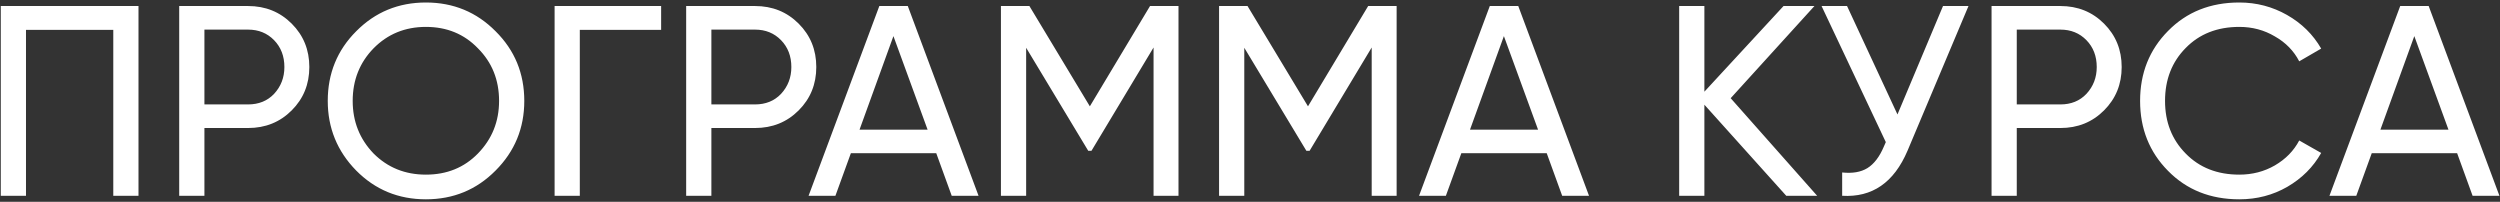 <?xml version="1.0" encoding="UTF-8"?> <svg xmlns="http://www.w3.org/2000/svg" width="830" height="67" viewBox="0 0 830 67" fill="none"><rect x="0" y="0" width="830" height="67" fill="#333333" stroke="none"/> <path d="M0.259 2H45.979V65H37.609V9.92H8.629V65H0.259V2ZM59.497 2H82.357C88.117 2 92.947 3.95 96.847 7.85C100.747 11.75 102.697 16.55 102.697 22.25C102.697 27.95 100.747 32.75 96.847 36.65C92.947 40.55 88.117 42.5 82.357 42.5H67.867V65H59.497V2ZM67.867 34.67H82.357C85.897 34.67 88.777 33.5 90.997 31.16C93.277 28.7 94.417 25.73 94.417 22.25C94.417 18.65 93.277 15.68 90.997 13.34C88.717 11 85.837 9.83 82.357 9.83H67.867V34.67ZM108.814 33.5C108.814 24.38 111.964 16.67 118.264 10.37C124.564 4.01 132.274 0.83 141.394 0.83C150.514 0.83 158.224 4.01 164.524 10.37C170.884 16.67 174.064 24.38 174.064 33.5C174.064 42.56 170.884 50.27 164.524 56.63C158.224 62.99 150.514 66.17 141.394 66.17C132.274 66.17 124.564 62.99 118.264 56.63C111.964 50.21 108.814 42.5 108.814 33.5ZM165.694 33.5C165.694 26.54 163.354 20.72 158.674 16.04C154.114 11.3 148.354 8.93 141.394 8.93C134.494 8.93 128.704 11.3 124.024 16.04C119.404 20.78 117.094 26.6 117.094 33.5C117.094 40.34 119.404 46.16 124.024 50.96C128.704 55.64 134.494 57.98 141.394 57.98C148.354 57.98 154.114 55.64 158.674 50.96C163.354 46.16 165.694 40.34 165.694 33.5ZM184.126 2H219.496V9.92H192.496V65H184.126V2ZM227.808 2H250.668C256.428 2 261.258 3.95 265.158 7.85C269.058 11.75 271.008 16.55 271.008 22.25C271.008 27.95 269.058 32.75 265.158 36.65C261.258 40.55 256.428 42.5 250.668 42.5H236.178V65H227.808V2ZM236.178 34.67H250.668C254.208 34.67 257.088 33.5 259.308 31.16C261.588 28.7 262.728 25.73 262.728 22.25C262.728 18.65 261.588 15.68 259.308 13.34C257.028 11 254.148 9.83 250.668 9.83H236.178V34.67ZM324.878 65H315.968L310.838 50.87H282.488L277.358 65H268.448L291.938 2H301.388L324.878 65ZM296.618 11.99L285.368 43.04H307.958L296.618 11.99ZM381.81 2H391.26V65H382.98V15.77L362.37 50.06H361.29L340.68 15.86V65H332.31V2H341.76L361.83 35.3L381.81 2ZM454.231 2H463.681V65H455.401V15.77L434.791 50.06H433.711L413.101 15.86V65H404.731V2H414.181L434.251 35.3L454.231 2ZM527.553 65H518.643L513.513 50.87H485.163L480.033 65H471.123L494.613 2H504.063L527.553 65ZM499.293 11.99L488.043 43.04H510.633L499.293 11.99ZM574.585 32.6L603.295 65H593.035L565.855 34.76V65H557.485V2H565.855V30.44L592.135 2H602.395L574.585 32.6ZM629.959 38L645.079 2H653.539L633.289 50.06C628.789 60.62 621.559 65.6 611.599 65V57.26C615.019 57.62 617.809 57.14 619.969 55.82C622.189 54.44 624.019 52.04 625.459 48.62L626.089 47.18L604.759 2H613.219L629.959 38ZM661.196 2H684.056C689.816 2 694.646 3.95 698.546 7.85C702.446 11.75 704.396 16.55 704.396 22.25C704.396 27.95 702.446 32.75 698.546 36.65C694.646 40.55 689.816 42.5 684.056 42.5H669.566V65H661.196V2ZM669.566 34.67H684.056C687.596 34.67 690.476 33.5 692.696 31.16C694.976 28.7 696.116 25.73 696.116 22.25C696.116 18.65 694.976 15.68 692.696 13.34C690.416 11 687.536 9.83 684.056 9.83H669.566V34.67ZM743.453 66.17C733.853 66.17 725.963 63.02 719.783 56.72C713.603 50.48 710.513 42.74 710.513 33.5C710.513 24.26 713.603 16.52 719.783 10.28C725.963 3.98 733.853 0.83 743.453 0.83C749.153 0.83 754.433 2.21 759.293 4.97C764.153 7.73 767.933 11.45 770.633 16.13L763.343 20.36C761.543 16.88 758.843 14.12 755.243 12.08C751.703 9.98 747.773 8.93 743.453 8.93C736.133 8.93 730.193 11.27 725.633 15.95C721.073 20.57 718.793 26.42 718.793 33.5C718.793 40.52 721.073 46.34 725.633 50.96C730.193 55.64 736.133 57.98 743.453 57.98C747.773 57.98 751.703 56.96 755.243 54.92C758.843 52.82 761.543 50.06 763.343 46.64L770.633 50.78C767.993 55.46 764.243 59.21 759.383 62.03C754.583 64.79 749.273 66.17 743.453 66.17ZM829.809 65H820.899L815.769 50.87H787.419L782.289 65H773.379L796.869 2H806.319L829.809 65ZM801.549 11.99L790.299 43.04H812.889L801.549 11.99Z" fill="white"></path> </svg> 